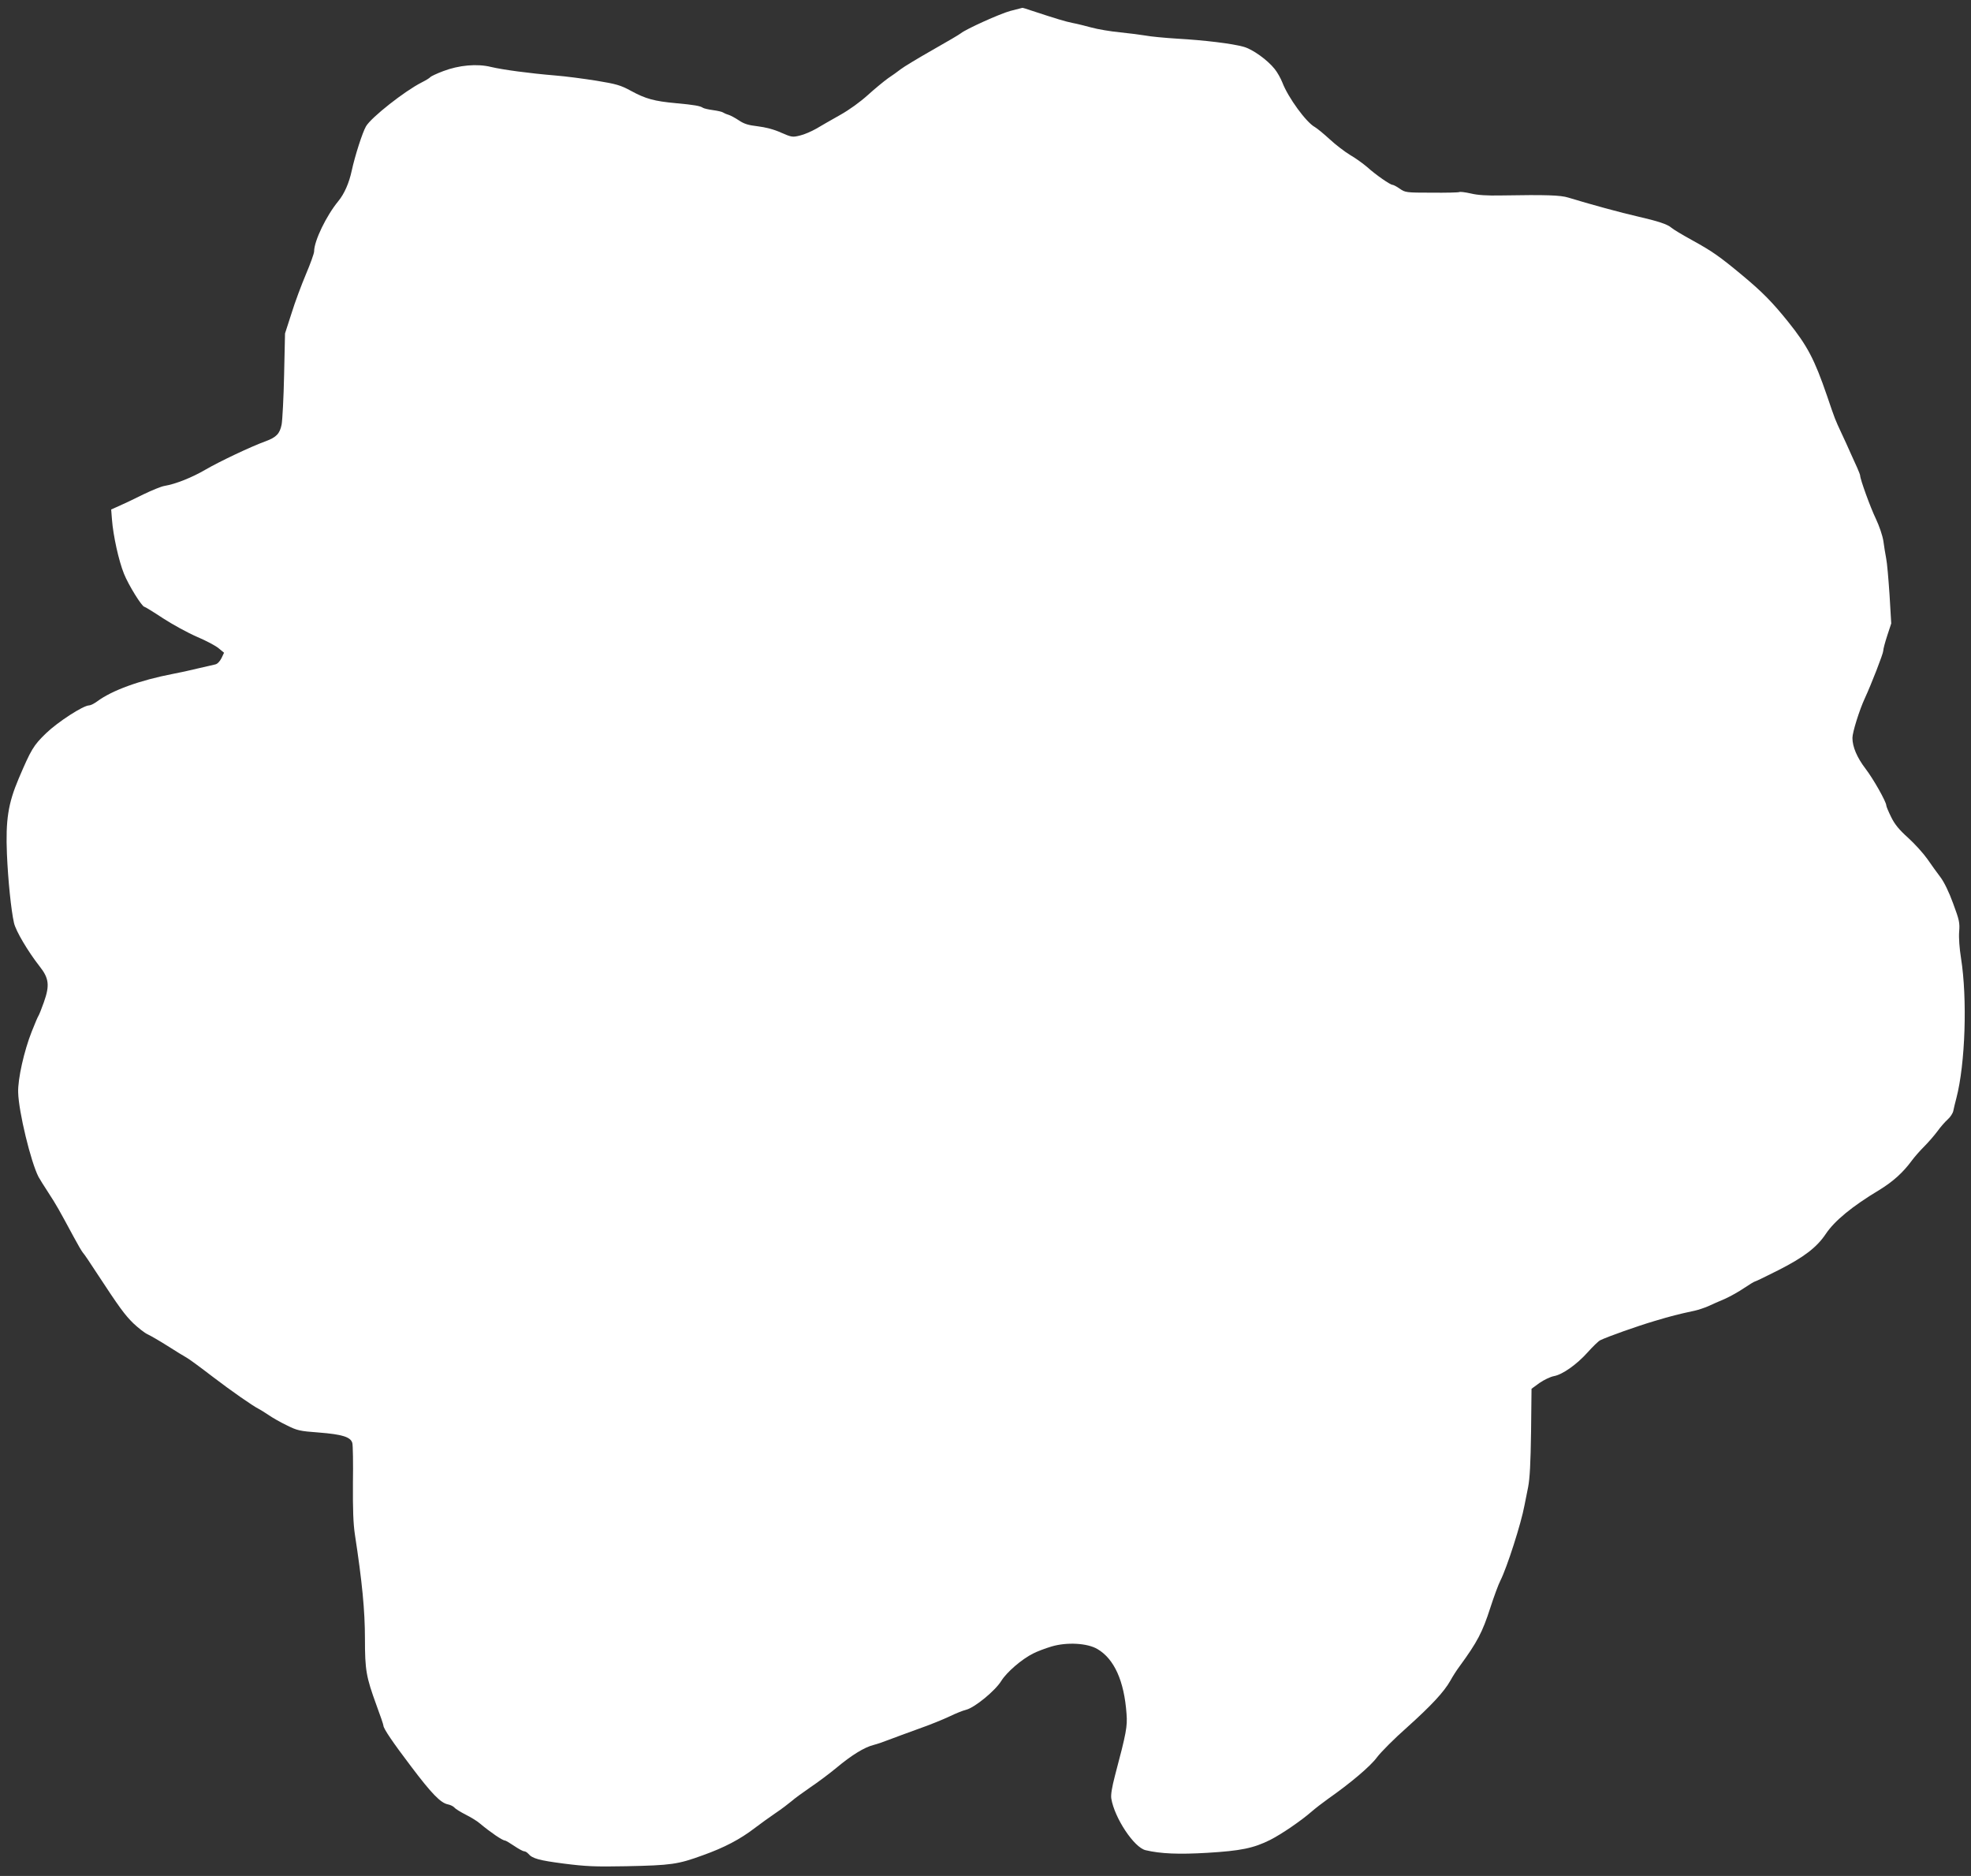 <?xml version="1.0" standalone="no"?>
<!DOCTYPE svg PUBLIC "-//W3C//DTD SVG 20010904//EN"
 "http://www.w3.org/TR/2001/REC-SVG-20010904/DTD/svg10.dtd">
<svg version="1.0" xmlns="http://www.w3.org/2000/svg"
 width="1280pt" height="1218pt" viewBox="0 0 1280 1218"
 preserveAspectRatio="xMidYMid meet">
<rect x="0" y="0" width="1280" height="1218" fill="#333333" stroke="none"/>
<g transform="translate(0,1218) scale(0.1,-0.1)"
fill="#ffffff" stroke="none">
<path d="M6561 12109 c-69 -19 -286 -117 -321 -145 -8 -7 -91 -56 -185 -109
-93 -53 -186 -109 -205 -124 -19 -15 -57 -42 -84 -60 -26 -19 -85 -67 -130
-108 -50 -45 -120 -96 -181 -130 -55 -31 -125 -71 -155 -89 -30 -17 -78 -38
-105 -44 -48 -12 -54 -11 -123 19 -46 21 -101 35 -151 41 -60 7 -88 15 -122
38 -24 16 -55 33 -69 37 -14 4 -29 11 -35 15 -5 4 -35 11 -65 15 -30 4 -59 11
-65 15 -17 12 -54 19 -175 30 -141 13 -197 28 -294 81 -66 36 -95 44 -223 65
-82 13 -202 29 -268 34 -168 14 -338 37 -415 55 -91 23 -210 12 -312 -27 -43
-16 -80 -34 -84 -39 -3 -5 -29 -21 -57 -35 -110 -56 -326 -226 -360 -284 -23
-39 -72 -192 -93 -289 -17 -79 -48 -150 -87 -197 -78 -95 -157 -258 -157 -326
0 -13 -24 -80 -53 -148 -29 -69 -72 -183 -94 -255 l-42 -130 -6 -270 c-3 -148
-11 -293 -16 -321 -12 -60 -34 -83 -104 -109 -92 -33 -299 -131 -390 -184 -89
-52 -195 -94 -267 -106 -20 -3 -81 -28 -135 -54 -54 -27 -123 -60 -155 -74
l-56 -25 5 -64 c8 -106 44 -269 78 -353 29 -73 117 -215 133 -215 4 0 58 -33
120 -74 63 -41 162 -95 222 -121 59 -25 123 -59 141 -75 l34 -28 -17 -36 c-11
-21 -26 -37 -40 -40 -13 -3 -63 -14 -113 -26 -49 -12 -121 -28 -160 -35 -218
-42 -397 -107 -494 -179 -19 -14 -43 -26 -52 -26 -38 0 -203 -107 -279 -180
-83 -80 -98 -106 -179 -296 -68 -161 -85 -267 -76 -489 7 -166 27 -365 46
-448 12 -52 90 -184 166 -281 61 -77 67 -123 28 -233 -15 -43 -31 -82 -35 -88
-4 -5 -24 -52 -44 -103 -49 -123 -91 -308 -88 -395 3 -125 82 -451 132 -548 7
-13 36 -60 65 -104 51 -78 68 -109 163 -285 25 -47 52 -93 60 -103 9 -9 47
-66 86 -126 152 -232 186 -278 242 -333 33 -31 75 -64 94 -72 19 -9 78 -43
130 -76 52 -33 107 -67 122 -75 15 -8 90 -63 168 -123 127 -97 263 -191 299
-209 7 -3 36 -21 63 -39 27 -19 82 -50 122 -69 66 -33 83 -37 206 -46 153 -12
207 -29 218 -68 4 -14 6 -132 4 -261 -1 -173 2 -262 13 -335 47 -306 65 -493
65 -675 0 -205 8 -248 75 -432 25 -67 45 -126 45 -132 0 -19 61 -109 181 -267
132 -175 190 -234 236 -244 17 -3 37 -13 44 -21 7 -9 40 -29 73 -46 34 -17 75
-42 92 -57 68 -57 147 -111 163 -111 5 0 32 -16 60 -35 28 -19 57 -35 65 -35
7 0 19 -7 27 -16 26 -31 69 -43 231 -64 142 -18 201 -21 405 -17 293 6 335 12
497 71 140 50 243 104 339 178 34 26 94 69 132 95 39 26 86 62 105 78 19 17
74 57 122 90 48 32 124 89 170 127 98 82 181 133 240 148 24 6 70 22 103 35
33 13 119 44 190 70 72 25 162 62 200 80 39 19 88 39 110 44 56 15 188 123
228 188 35 56 132 140 206 177 25 13 80 34 121 46 99 29 231 22 297 -17 109
-64 174 -207 189 -422 6 -80 -1 -121 -75 -399 -20 -77 -28 -125 -24 -150 21
-126 148 -318 223 -335 97 -23 215 -28 400 -17 218 13 301 30 409 84 73 37
199 123 268 183 24 21 72 58 107 83 148 104 276 212 319 271 25 33 112 121
194 193 160 144 240 230 282 304 14 26 41 68 59 92 116 159 149 221 201 383
23 71 52 150 65 175 43 85 135 372 156 487 4 22 15 76 24 120 11 58 16 155 19
359 l3 279 52 38 c29 20 71 40 93 44 56 10 148 75 219 154 33 37 70 73 82 79
47 23 238 91 353 125 111 33 149 43 261 67 23 5 61 18 85 28 24 11 73 33 109
48 36 16 93 48 128 72 34 23 66 42 70 42 4 0 74 34 155 75 163 83 245 146 303
232 57 86 171 180 349 287 88 54 153 112 211 191 16 22 52 63 79 90 28 28 67
73 87 100 20 28 50 62 67 77 17 15 33 40 36 55 3 16 12 53 20 83 58 222 72
646 30 910 -10 63 -15 131 -12 170 5 59 1 76 -39 184 -26 72 -58 138 -82 170
-21 28 -60 81 -85 118 -26 37 -82 99 -125 138 -58 52 -87 87 -110 134 -18 36
-32 70 -32 76 0 24 -85 174 -135 239 -55 72 -85 142 -85 200 0 37 46 183 80
256 43 93 120 291 120 309 0 12 12 56 26 99 l26 79 -11 186 c-7 103 -16 210
-22 237 -5 28 -14 78 -18 112 -6 37 -26 96 -49 145 -35 72 -102 257 -102 281
0 4 -9 27 -19 50 -11 23 -30 67 -44 97 -13 30 -39 87 -57 125 -43 92 -42 89
-95 245 -82 239 -128 325 -252 480 -103 128 -167 193 -294 299 -155 129 -199
159 -331 232 -62 34 -122 70 -133 80 -26 23 -87 43 -222 74 -99 22 -318 82
-448 122 -51 16 -143 19 -435 14 -93 -2 -155 2 -199 13 -36 8 -69 12 -74 9 -5
-3 -86 -5 -180 -4 -165 0 -171 1 -207 26 -20 14 -41 25 -47 25 -15 0 -110 66
-164 115 -26 22 -75 58 -110 78 -35 21 -95 67 -134 103 -38 35 -82 71 -96 79
-56 30 -174 192 -211 289 -11 28 -33 67 -50 88 -47 59 -143 128 -201 144 -73
21 -256 43 -432 53 -82 5 -175 14 -205 20 -30 5 -105 15 -166 21 -62 6 -145
20 -185 31 -41 11 -96 25 -124 30 -45 9 -102 26 -266 80 -31 11 -58 19 -60 18
-2 0 -37 -9 -78 -20z"/>
</g>
</svg>
